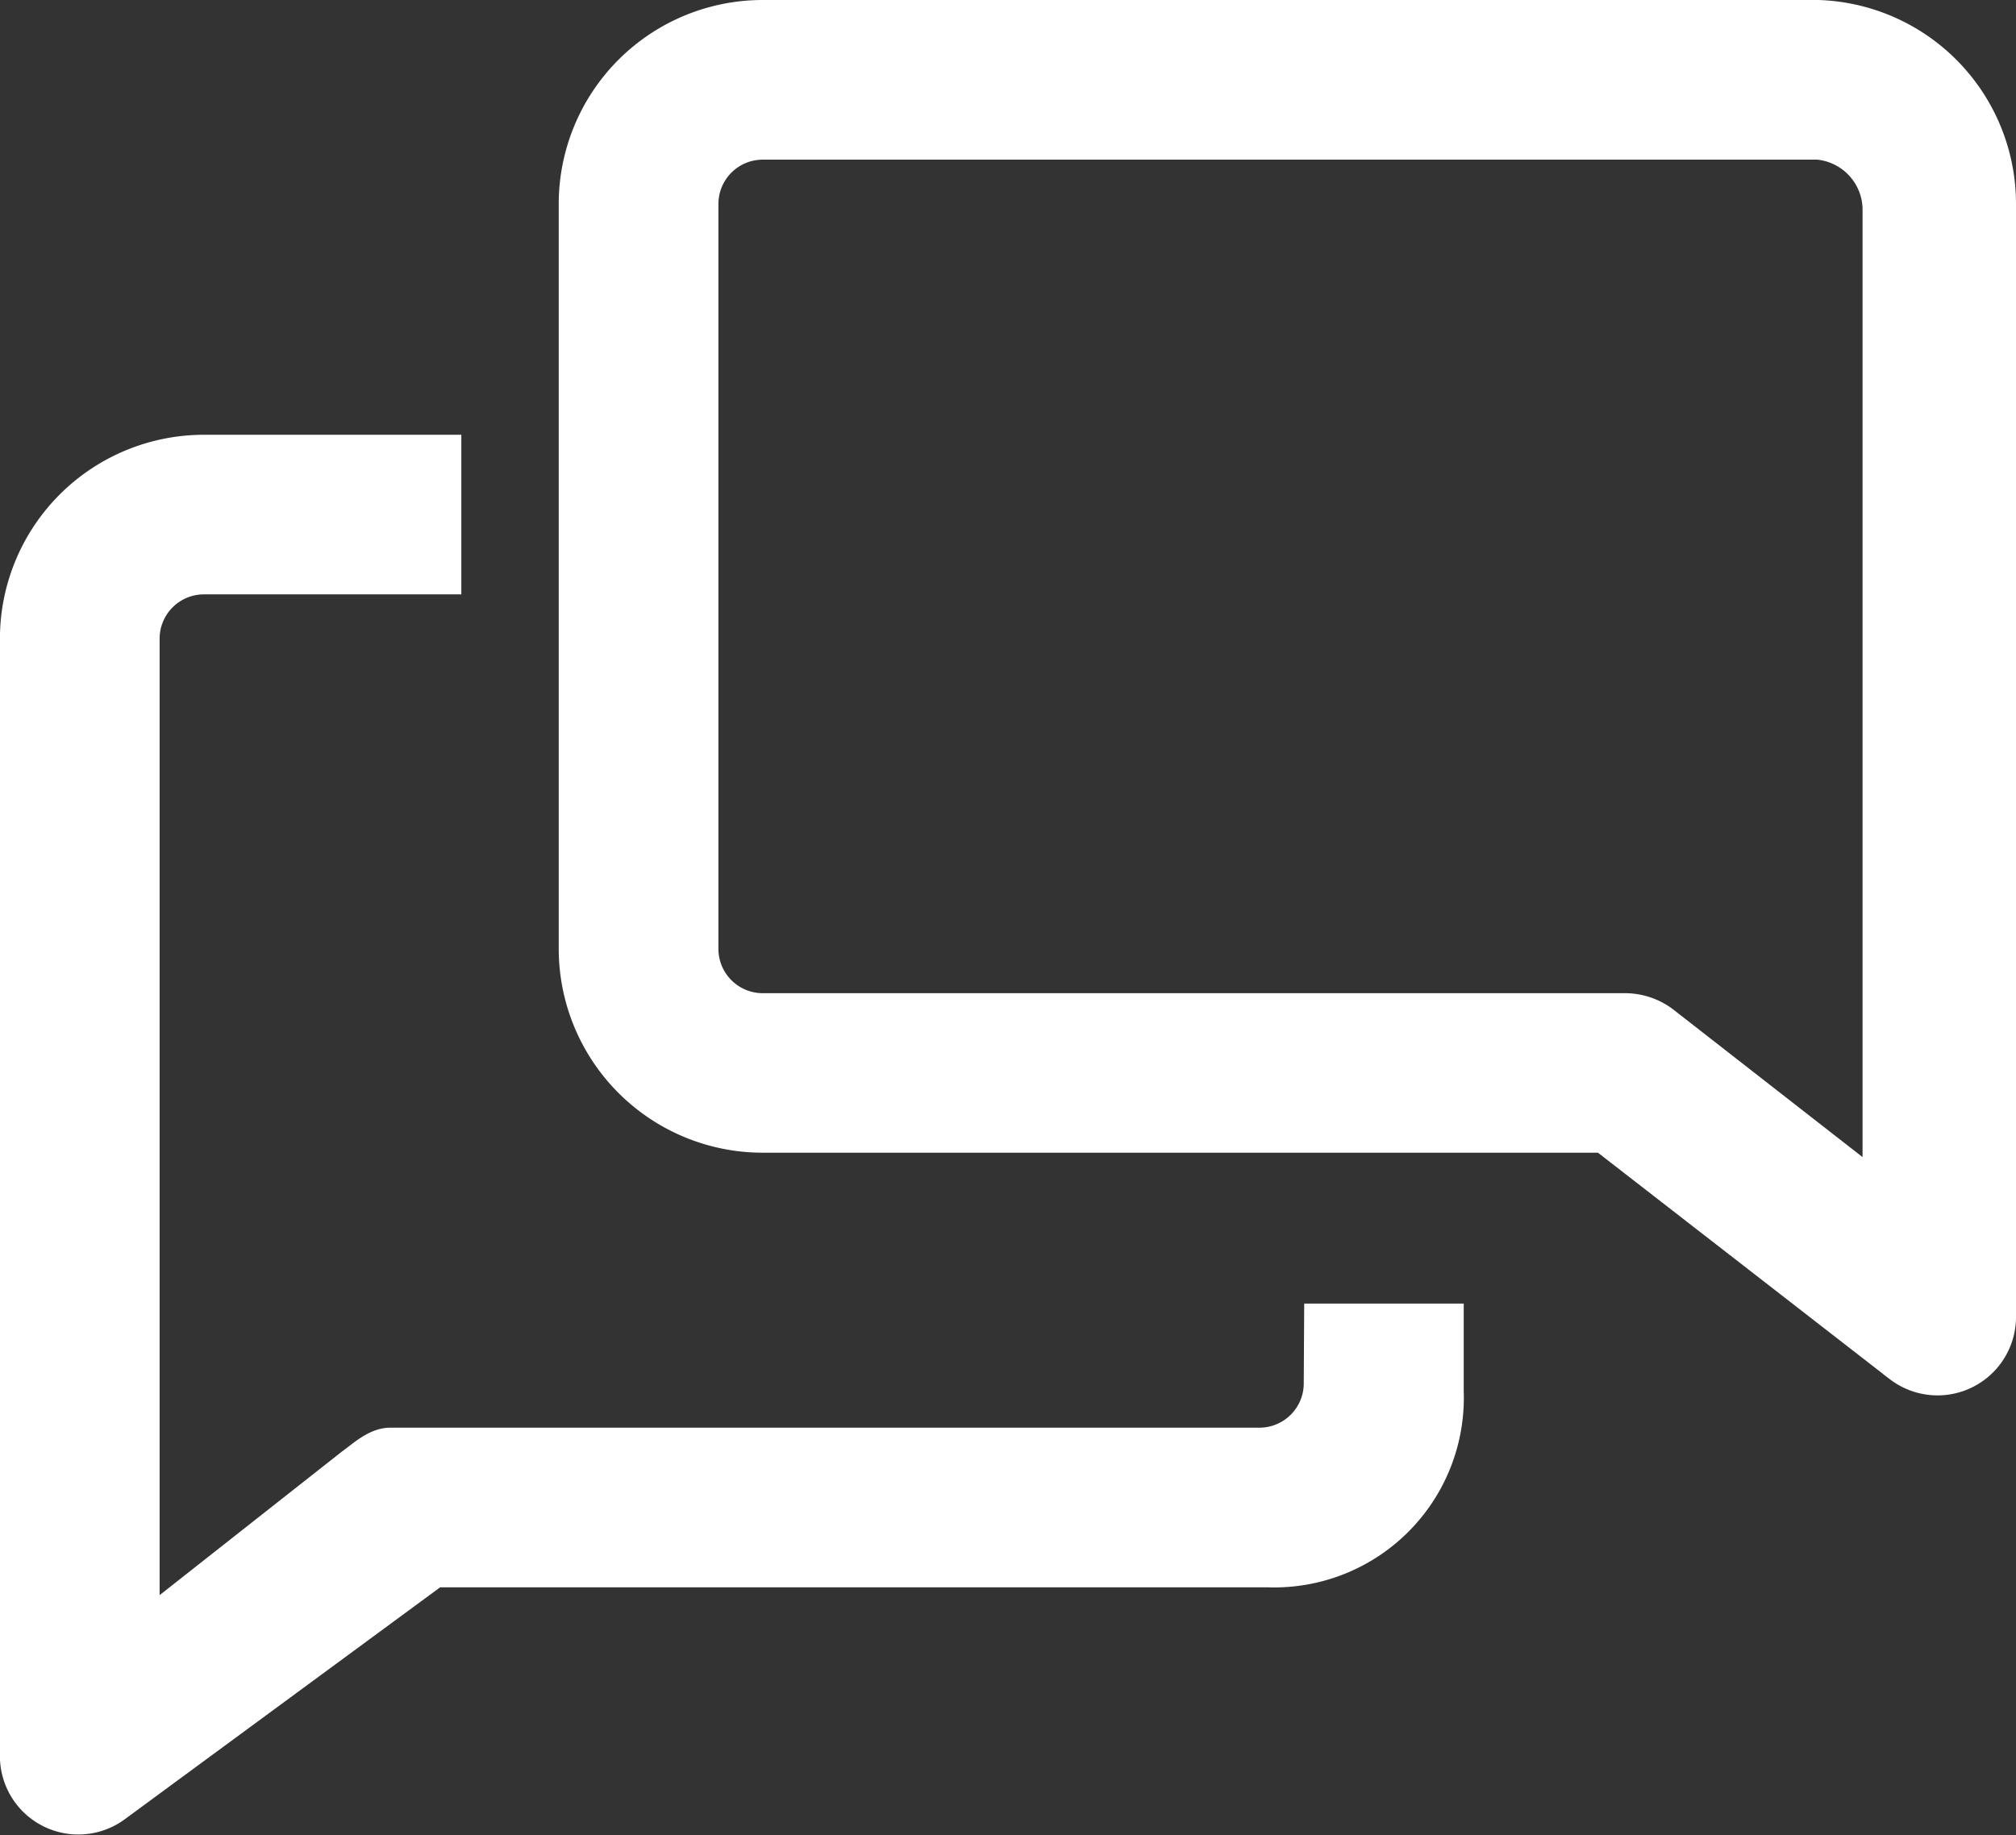 <svg xmlns="http://www.w3.org/2000/svg" width="28.418" height="25.873" viewBox="0 0 28.418 25.873">
  <rect x="0" y="0" width="28.418" height="25.873" fill="#333333" stroke="none"/>
  <g id="Gruppe_346" data-name="Gruppe 346" transform="translate(-1311.955 -377.363)">
    <path id="Pfad_62" data-name="Pfad 62" d="M21.045,27.794a.875.875,0,0,1-.875.875H7.918c-.193,0-.376.175-.534.289L4.417,31.295v-14a.875.875,0,0,1,.875-.875H8.67v-1.75H5.292a2.626,2.626,0,0,0-2.626,2.626V33.045a.855.855,0,0,0,1.365.691L8.539,30.42H20.3A2.424,2.424,0,0,0,22.8,27.908v-.989h-1.75Z" transform="translate(1309.538 369.073)" fill="#fff" stroke="#fff" stroke-width="0.5"/>
    <path id="Pfad_63" data-name="Pfad 63" d="M32.17,5.333H17.292a2.626,2.626,0,0,0-2.626,2.626v10.5a2.626,2.626,0,0,0,2.626,2.626H29.151l4.183,3.247a.856.856,0,0,0,1.374-.691V7.959A2.626,2.626,0,0,0,32.17,5.333Zm.875,16.576L29.982,19.52a.875.875,0,0,0-.534-.184H17.292a.875.875,0,0,1-.875-.875V7.959a.875.875,0,0,1,.875-.875H32.17a.963.963,0,0,1,.875.928Z" transform="translate(1305.415 372.28)" fill="#fff" stroke="#fff" stroke-width="0.5"/>
  </g>
</svg>
